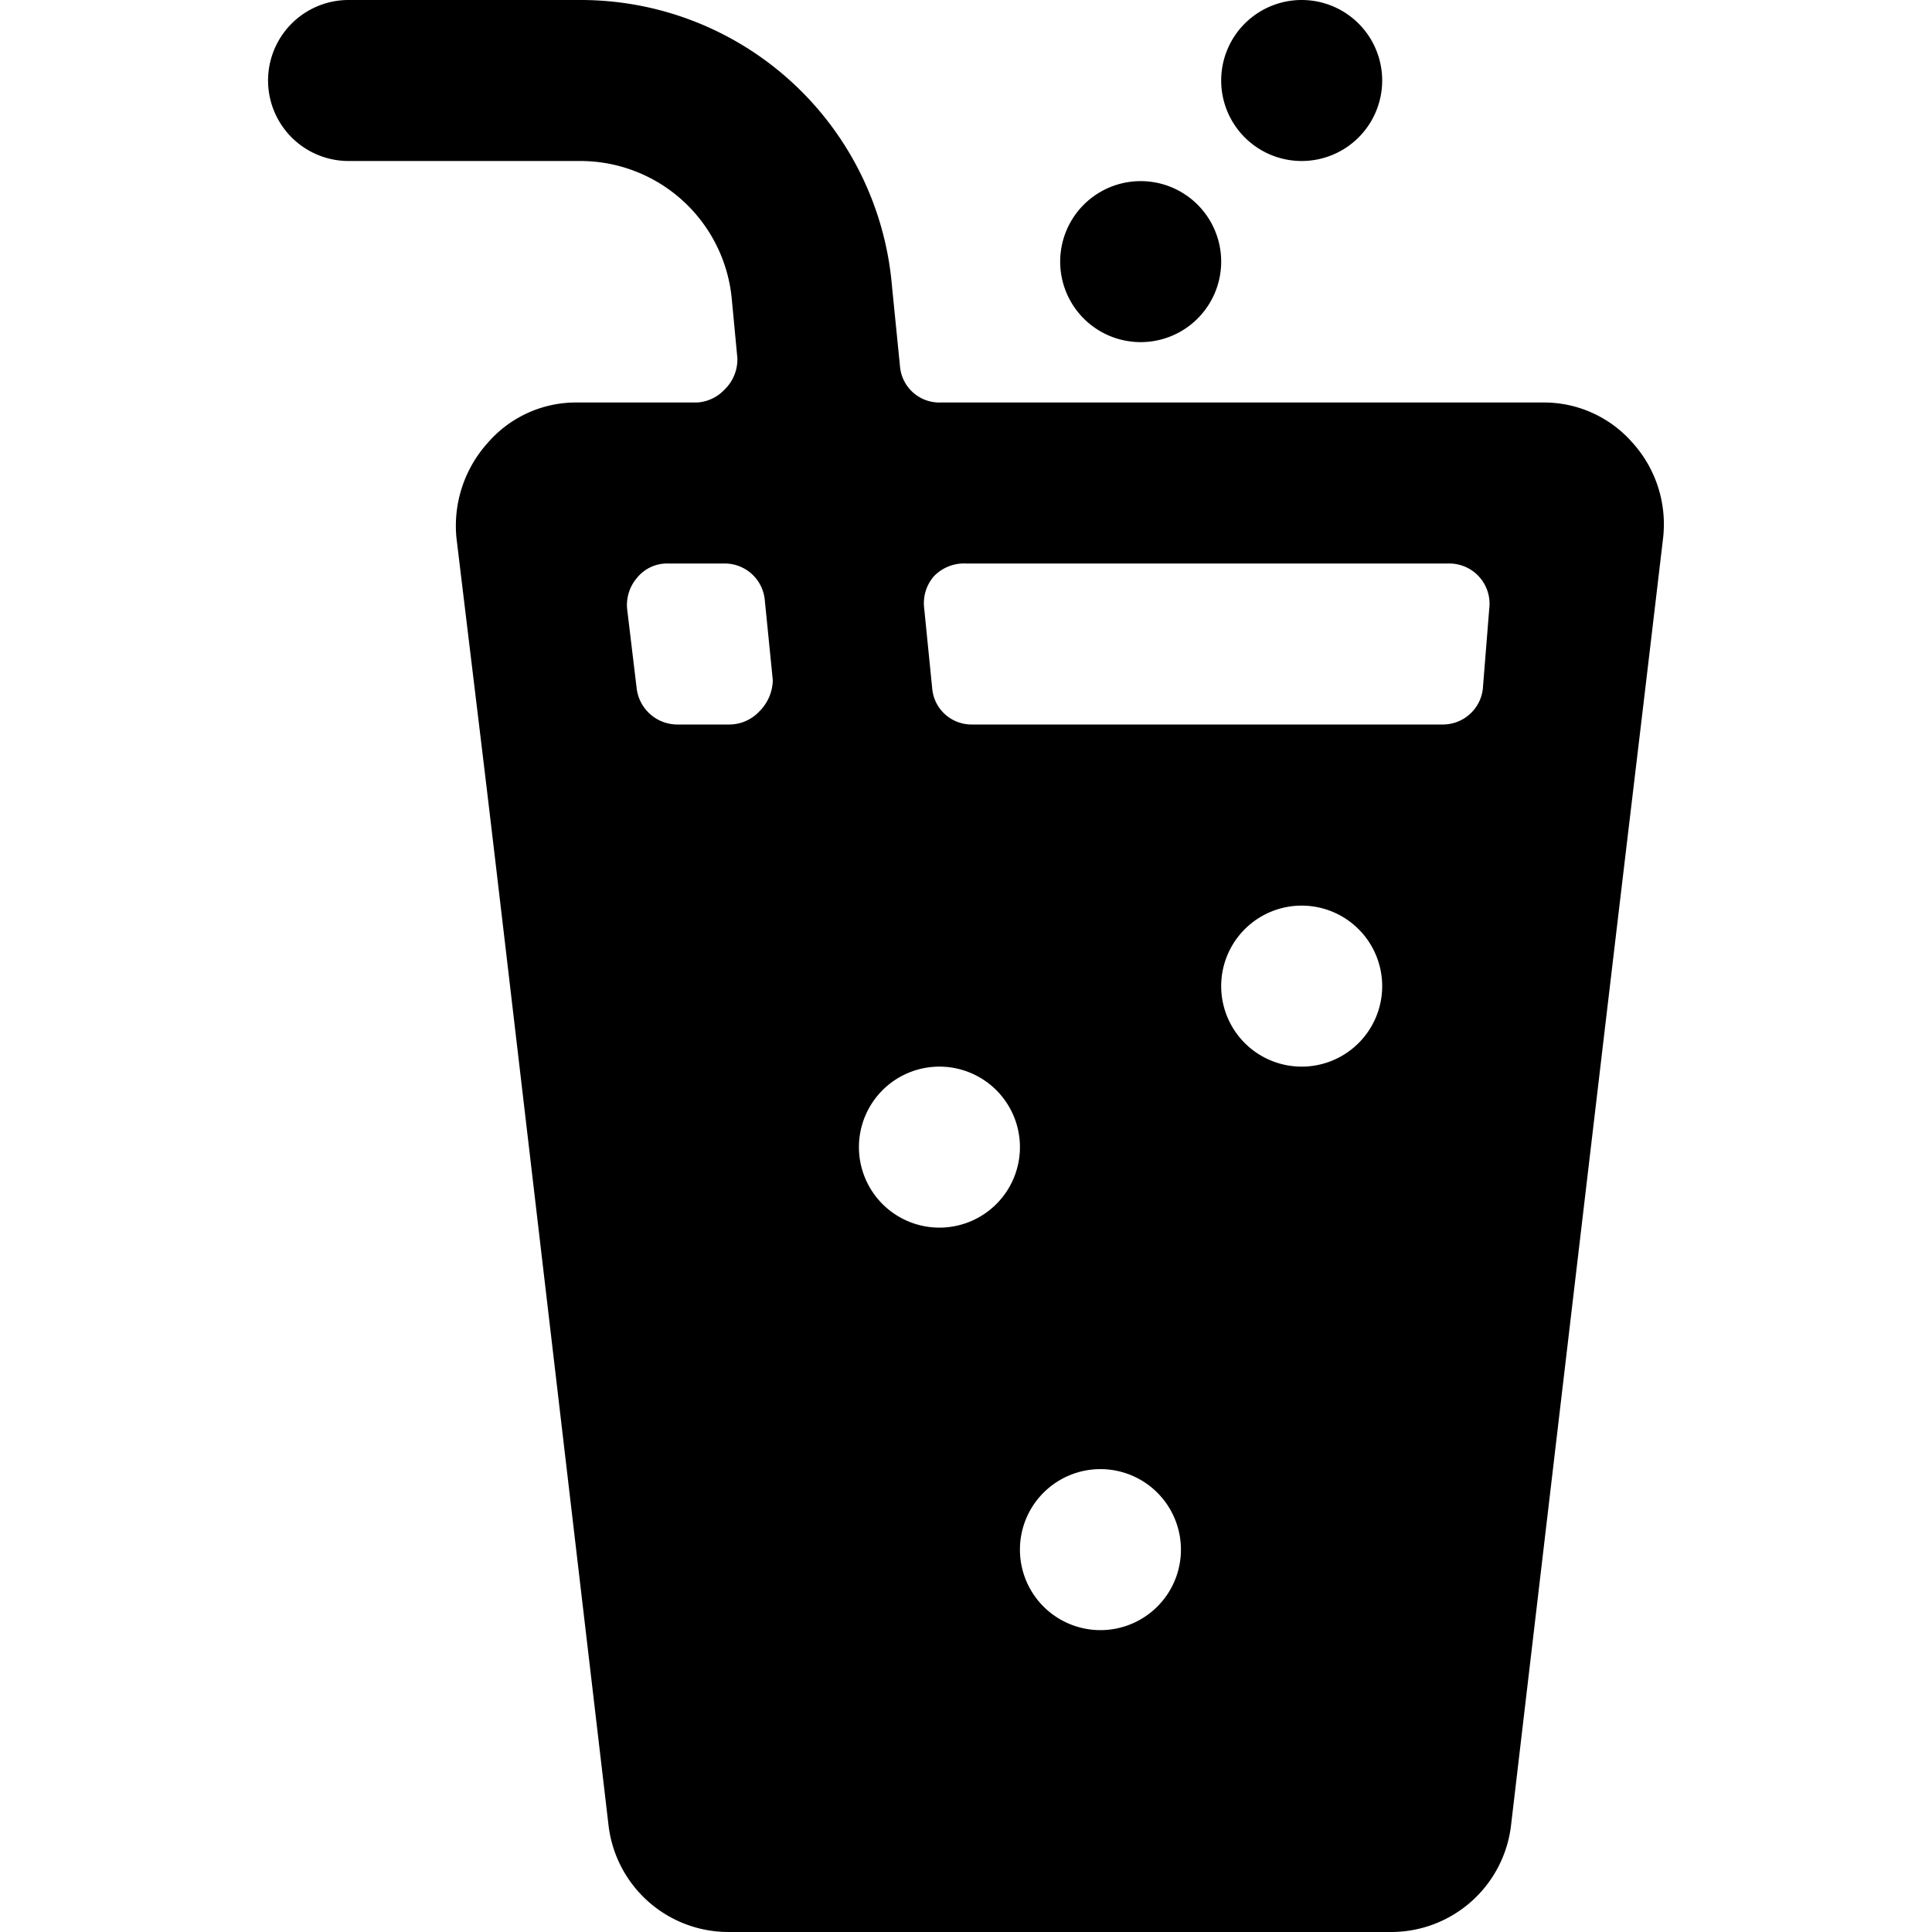 <svg xmlns="http://www.w3.org/2000/svg" viewBox="0 0 24 24"><g><path d="M15.17 1a1 1 0 1 0 2 0 1 1 0 1 0 -2 0" fill="#000000" stroke-width="1"></path><path d="M13.17 3.25a1 1 0 1 0 2 0 1 1 0 1 0 -2 0" fill="#000000" stroke-width="1"></path><path d="M20.28 5.5a1.46 1.46 0 0 0 -1.11 -0.5h-7.49a0.49 0.49 0 0 1 -0.5 -0.45l-0.1 -1A3.88 3.88 0 0 0 7.21 0H4.33a1 1 0 0 0 0 2h2.88a1.89 1.89 0 0 1 1.88 1.71l0.07 0.74a0.52 0.52 0 0 1 -0.16 0.39 0.51 0.51 0 0 1 -0.34 0.16H7.17a1.45 1.45 0 0 0 -1.11 0.5 1.54 1.54 0 0 0 -0.39 1.18c0.59 4.89 0.08 0.58 1.89 16A1.5 1.5 0 0 0 9.05 24h8.24a1.5 1.5 0 0 0 1.48 -1.32c1.8 -15.3 1.3 -11 1.89 -16a1.51 1.51 0 0 0 -0.38 -1.18ZM9.43 8.84a0.51 0.51 0 0 1 -0.37 0.16h-0.65a0.51 0.51 0 0 1 -0.5 -0.44l-0.12 -1a0.52 0.52 0 0 1 0.13 -0.39 0.48 0.48 0 0 1 0.37 -0.17H9a0.5 0.5 0 0 1 0.5 0.45l0.1 1a0.56 0.56 0 0 1 -0.17 0.39Zm2.24 6.41a1 1 0 1 1 1 -1 1 1 0 0 1 -1 1Zm2 5a1 1 0 1 1 1 -1 1 1 0 0 1 -1 1Zm2.5 -7a1 1 0 1 1 1 -1 1 1 0 0 1 -1 1Zm2.25 -4.69a0.5 0.5 0 0 1 -0.49 0.44h-5.86a0.49 0.49 0 0 1 -0.49 -0.45l-0.1 -1a0.51 0.51 0 0 1 0.12 -0.39A0.52 0.52 0 0 1 12 7h6a0.5 0.5 0 0 1 0.5 0.56Z" fill="#000000" stroke-width="1"></path></g></svg>